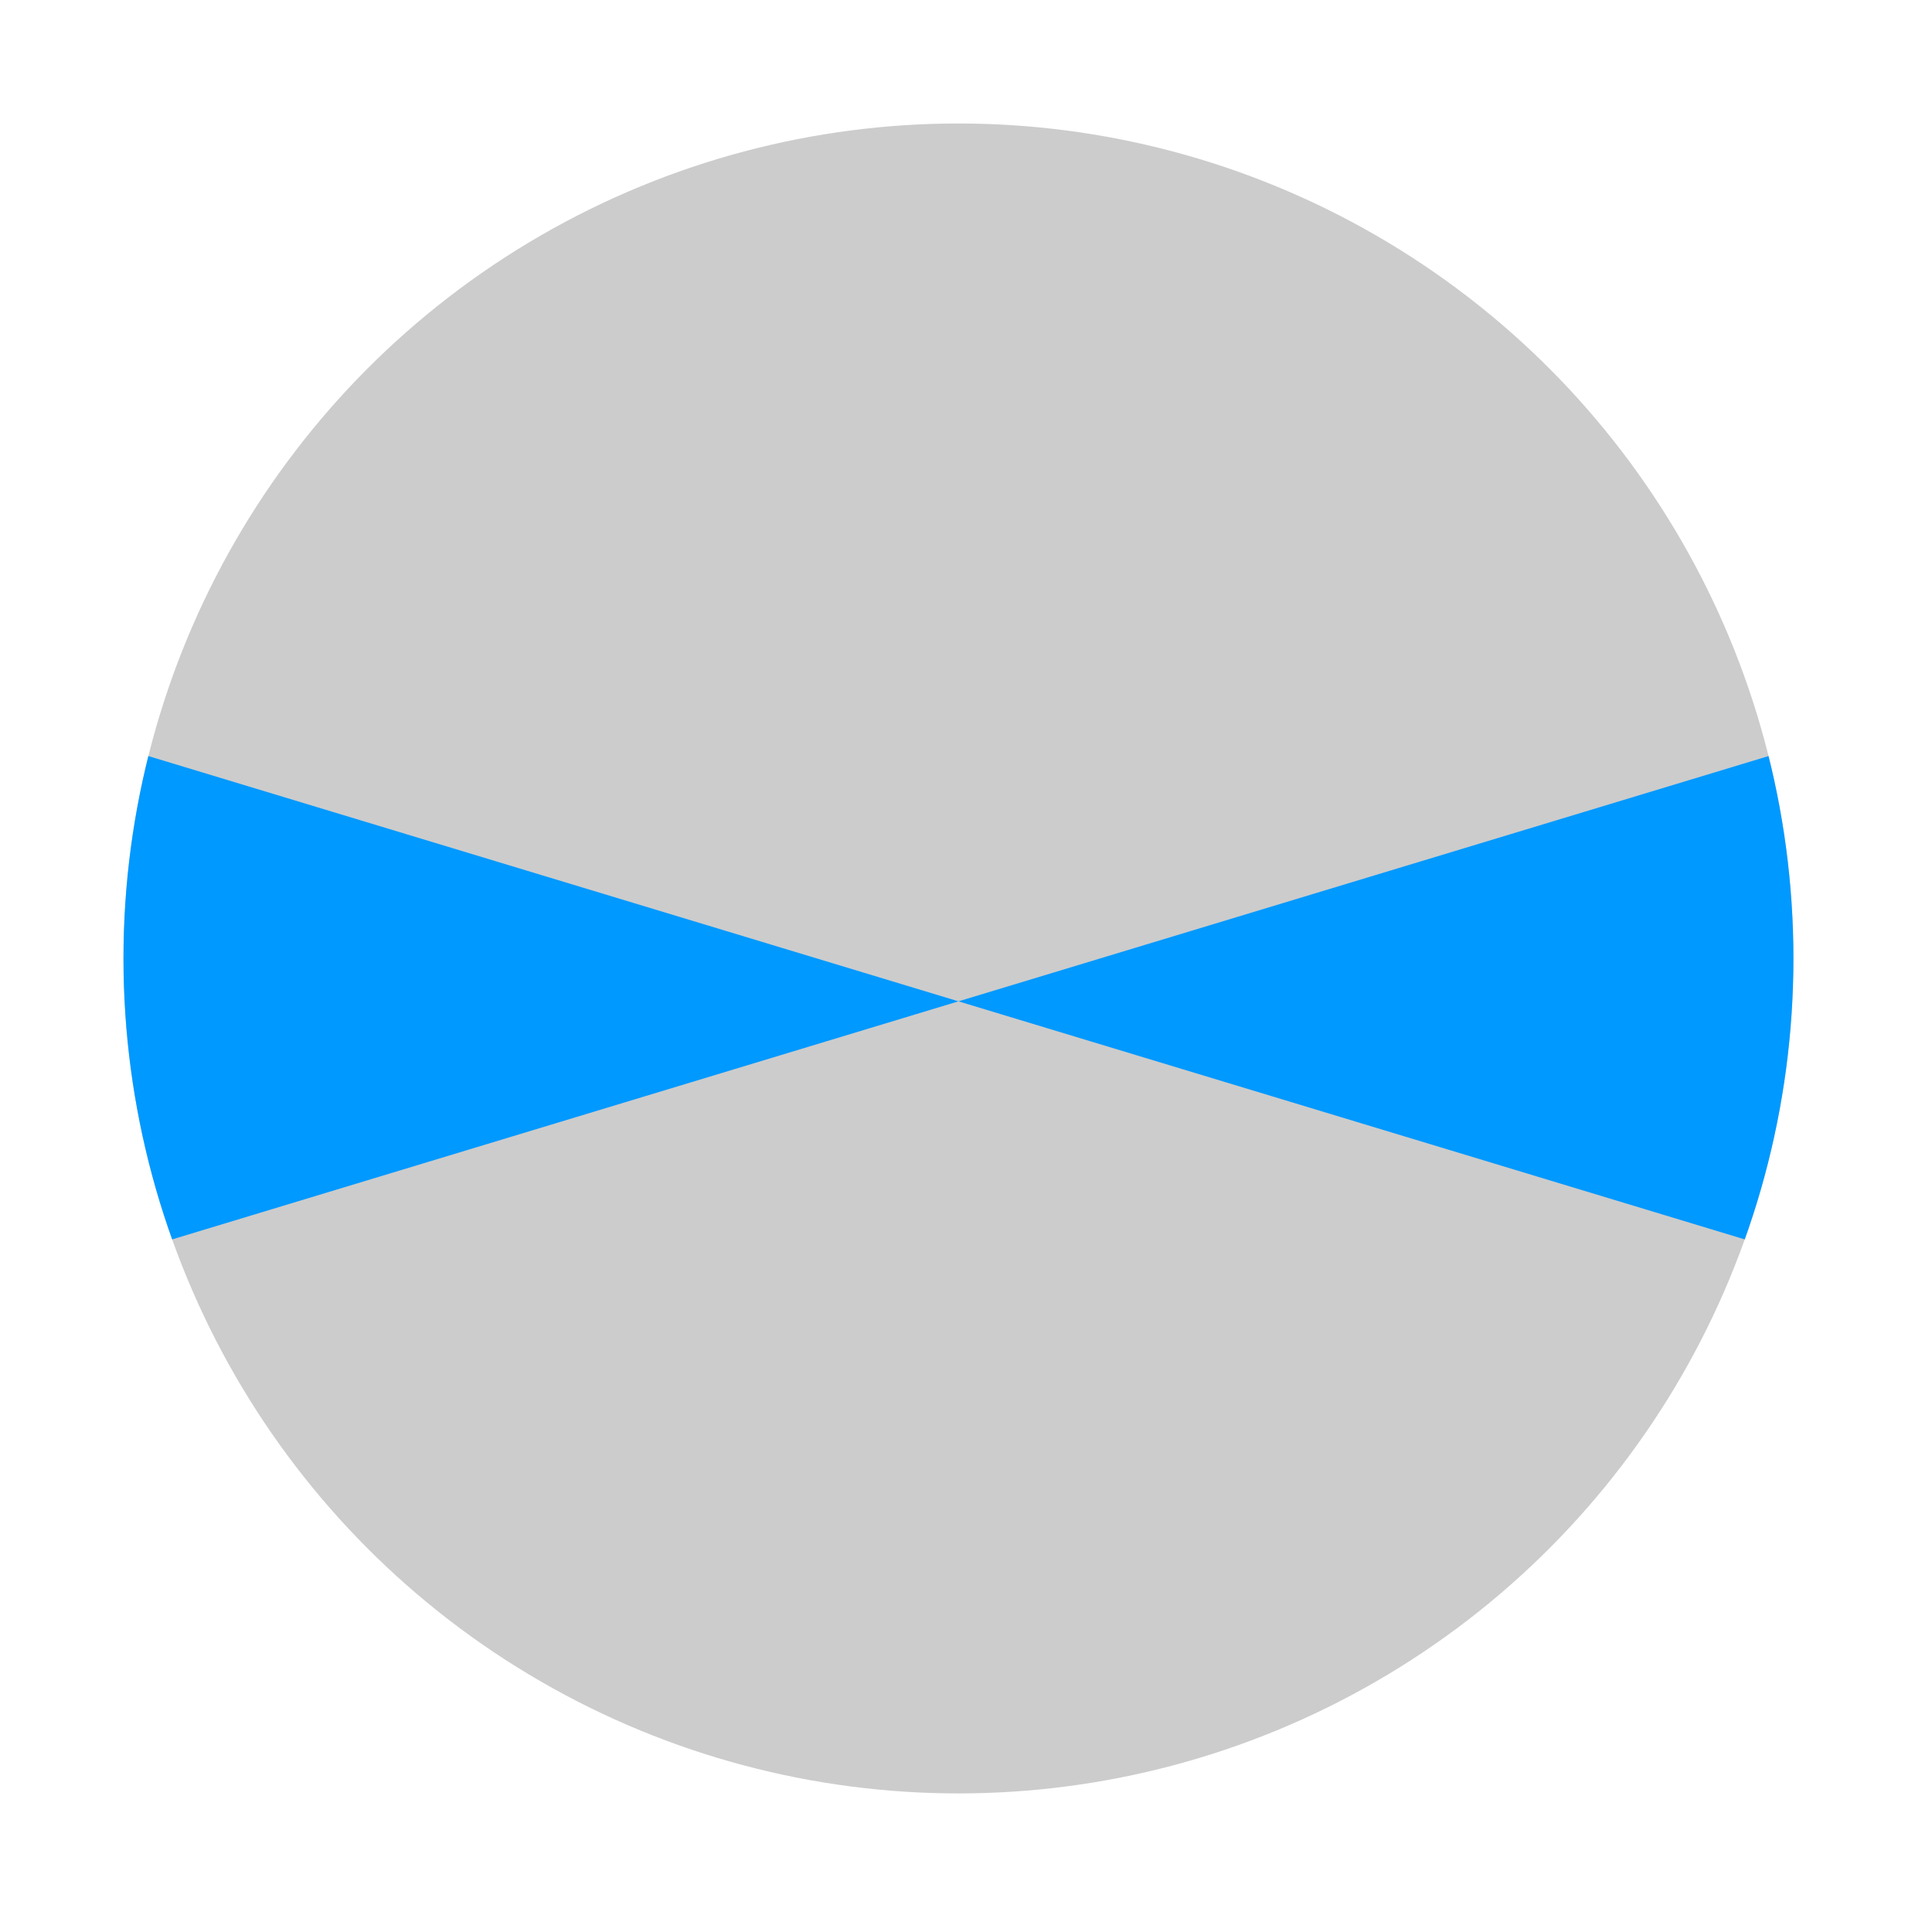 <?xml version="1.0" encoding="utf-8"?>
<!-- Generator: Adobe Illustrator 13.0.0, SVG Export Plug-In . SVG Version: 6.00 Build 14948)  -->
<!DOCTYPE svg PUBLIC "-//W3C//DTD SVG 1.1//EN" "http://www.w3.org/Graphics/SVG/1.1/DTD/svg11.dtd">
<svg version="1.1" id="Layer_1" xmlns="http://www.w3.org/2000/svg" xmlns:xlink="http://www.w3.org/1999/xlink" x="0px" y="0px"
	 width="128px" height="128px" viewBox="0 0 128 128" enable-background="new 0 0 128 128" xml:space="preserve">
<defs>
<filter id="Gaussian_Blur">
<feGaussianBlur in="SourceGraphic" stdDeviation="3" />
</filter>
</defs>
<circle fill="#CCCCCC" cx="63.5" cy="63.5" r="55.319"/>
<g>
	<defs>
		<circle id="SVGID_1_" cx="63.5" cy="63.5" r="55.319"/>
	</defs>
	<clipPath id="SVGID_2_">
		<use xlink:href="#SVGID_1_"  overflow="visible"/>
	</clipPath>
	<polygon clip-path="url(#SVGID_2_)" points="124.989,84.958 63.5,66.341 2.011,84.958 2.011,47.724 63.5,66.341 
		124.989,47.724 	" style="fill:#0099ff;stroke:#000000;
stroke-width:0;filter:url(#Gaussian_Blur)"/>
</g>
</svg>
